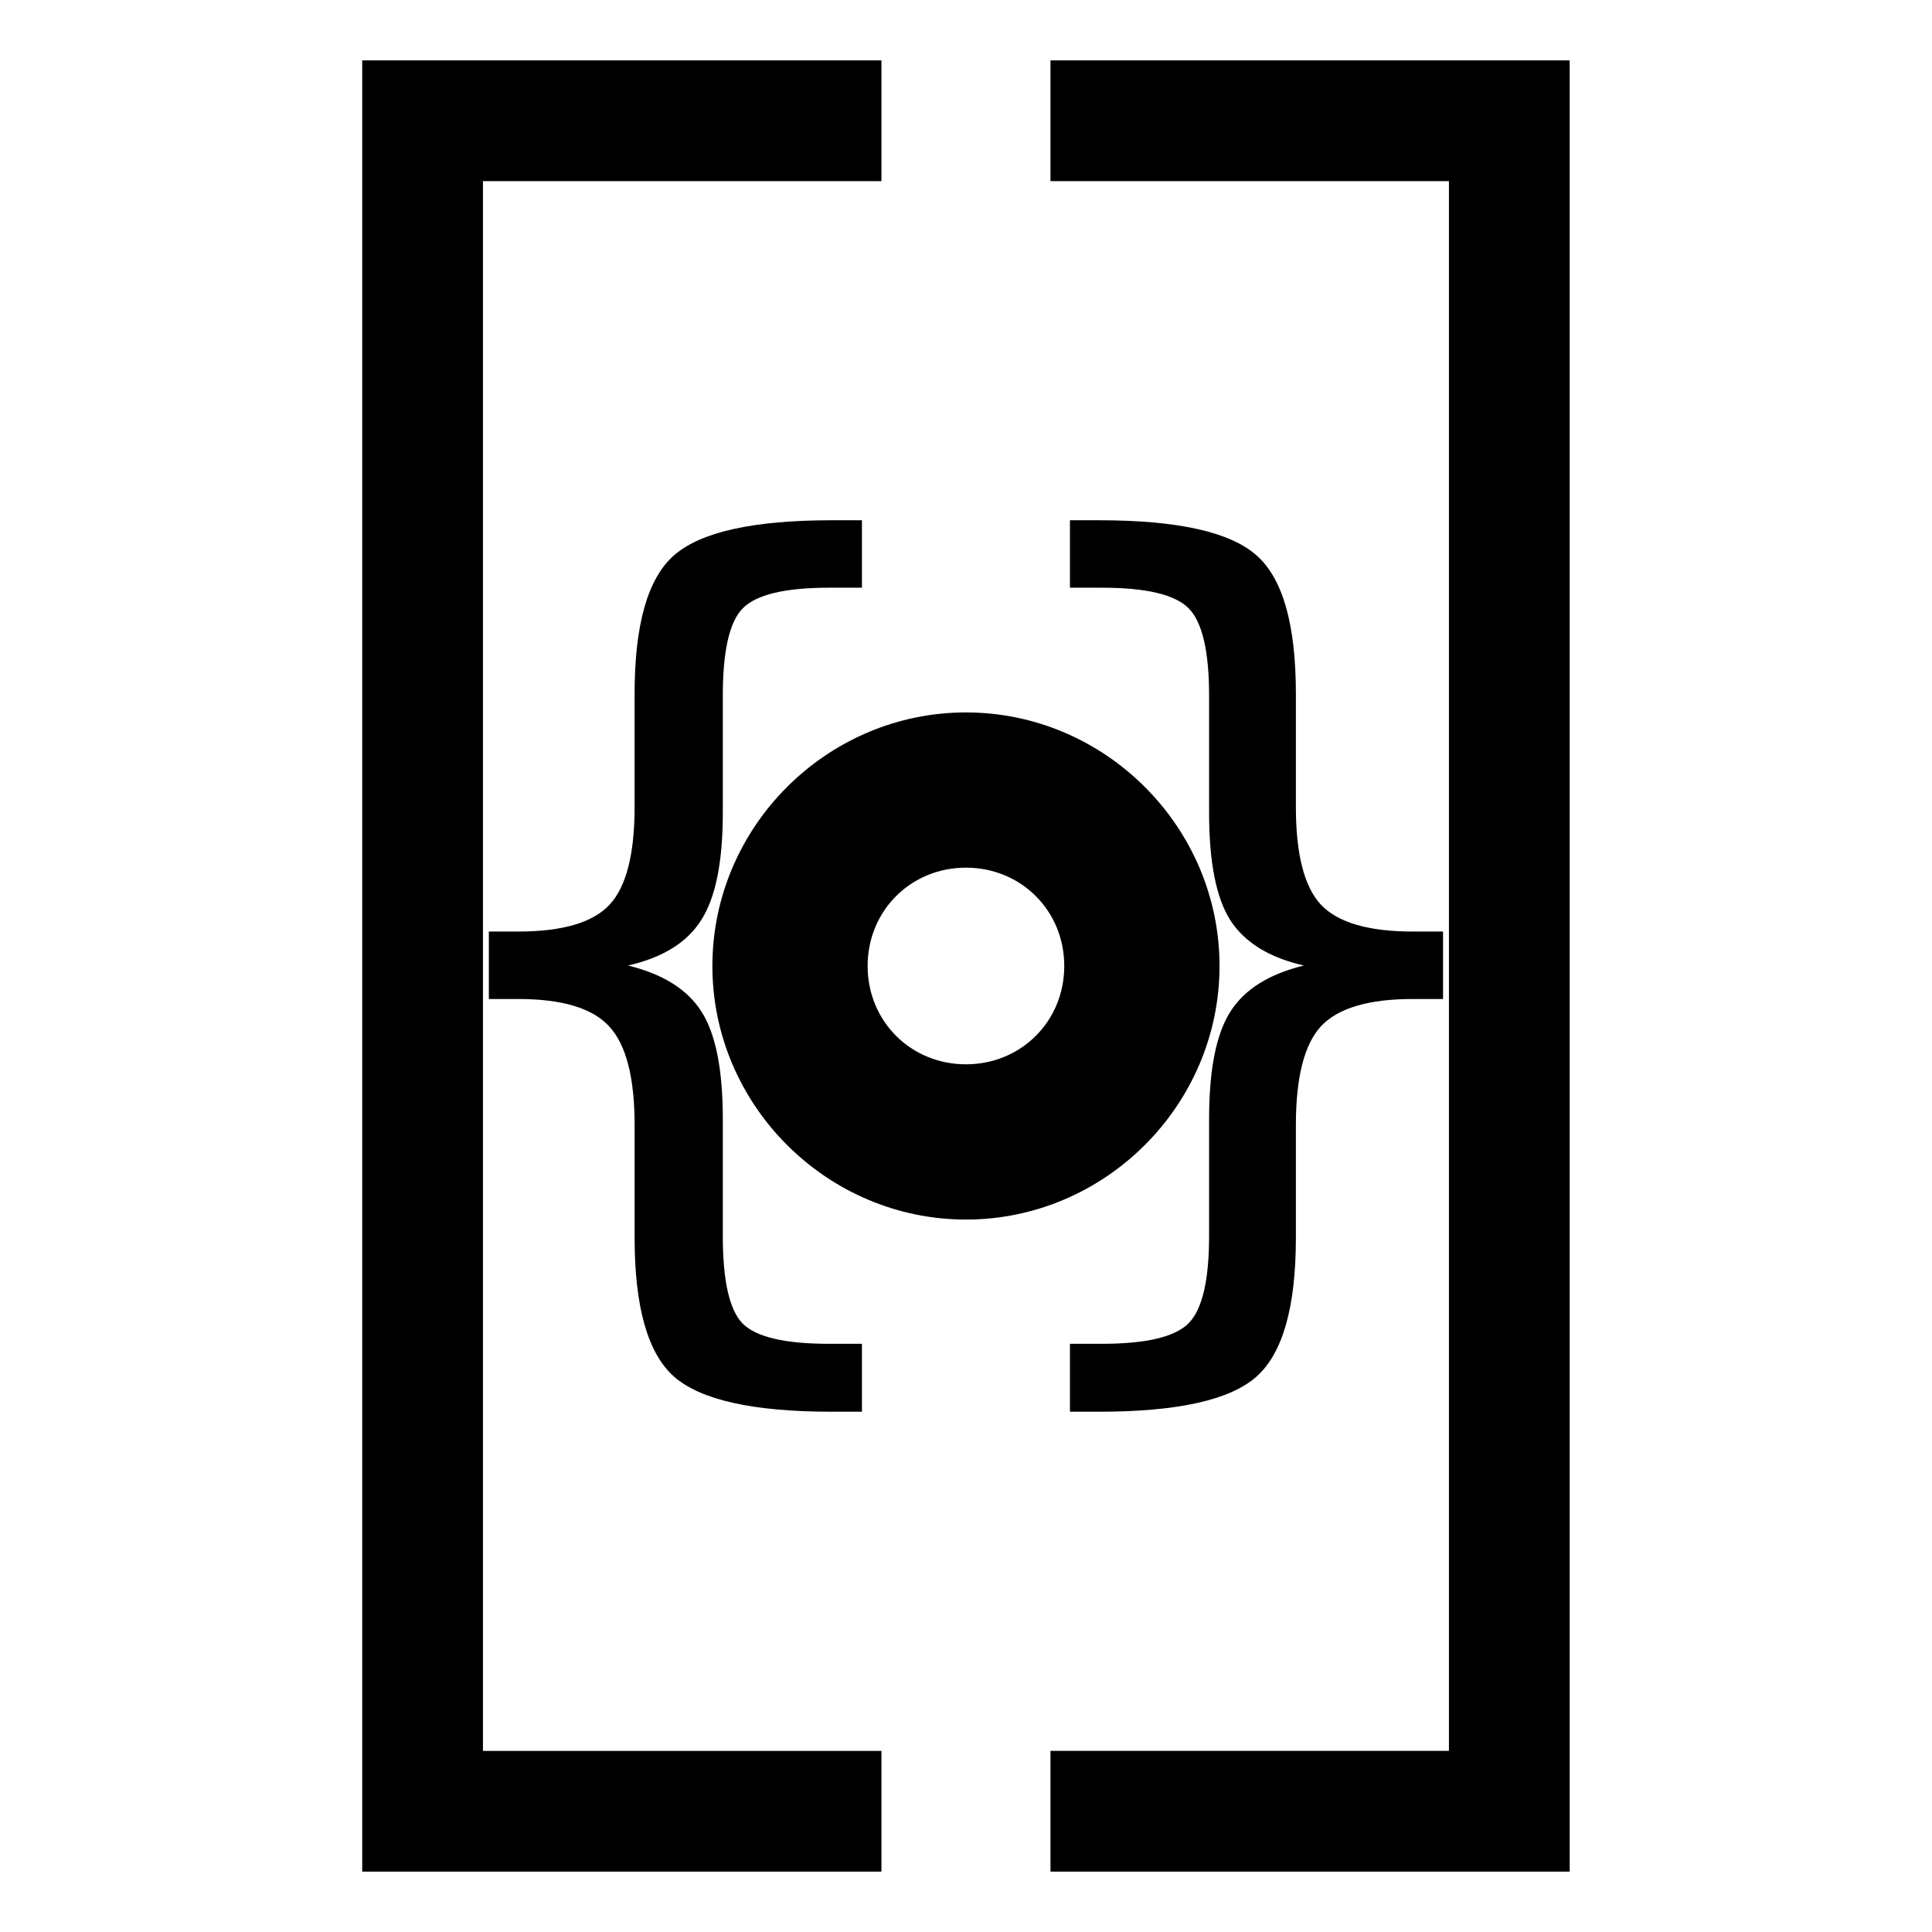 <!-- Created with Inkscape (http://www.inkscape.org/) -->
<svg width="800" height="800" viewBox="0 0 211.67 211.67" xmlns="http://www.w3.org/2000/svg"><path d="m105.83 78.053c-15.242 1e-6 -27.781 12.539-27.781 27.781-2e-6 15.242 12.539 27.781 27.781 27.781 15.242 1e-5 27.781-12.539 27.781-27.781 0-15.242-12.539-27.781-27.781-27.781zm0 17.008c6.05-1e-6 10.771 4.723 10.771 10.773 0 6.05-4.721 10.771-10.771 10.771-6.05 0-10.773-4.721-10.773-10.771 1e-6 -6.05 4.723-10.773 10.773-10.773zm11.394 52.166h3.514q7.286 0 9.508-2.274 2.222-2.274 2.222-9.56v-12.816q0-8.062 2.325-11.731t8.062-5.064q-5.684-1.292-8.062-4.961-2.325-3.669-2.325-11.782v-12.816q0-7.286-2.222-9.56-2.222-2.274-9.508-2.274h-3.514v-7.39h3.204q12.867 0 17.208 3.824 4.341 3.772 4.341 15.193v12.402q0 7.752 2.739 10.697 2.791 2.946 10.077 2.946h3.307v7.39h-3.307q-7.286 0-10.077 2.997-2.739 2.997-2.739 10.8v12.351q0 11.42-4.341 15.245-4.341 3.824-17.208 3.824h-3.204zm-22.789 0v7.441h-3.307q-12.867 0-17.26-3.824-4.341-3.824-4.341-15.245v-12.351q0-7.803-2.791-10.8-2.739-2.997-9.974-2.997h-3.204v-7.39h3.204q7.286 0 10.025-2.946 2.739-2.946 2.739-10.697v-12.402q0-11.42 4.341-15.193 4.393-3.824 17.26-3.824h3.307v7.39h-3.617q-7.235 0-9.457 2.274-2.17 2.222-2.17 9.56v12.816q0 8.113-2.377 11.782-2.325 3.669-8.01 4.961 5.736 1.395 8.062 5.064 2.325 3.669 2.325 11.731v12.816q0 7.39 2.17 9.612 2.222 2.222 9.457 2.222zm-54.751-140.61v198.44h56.885v-13.23h-43.656v-171.98h43.656v-13.229zm75.406 0v13.229h43.656v171.98h-43.656v13.23h56.885v-198.44z" color="#000000" color-rendering="auto" dominant-baseline="auto" enable-background="accumulate" image-rendering="auto" opacity="1" shape-rendering="auto" solid-color="#000000"/><style>path{fill:#000}@media (prefers-color-scheme:dark){path{fill:#fff}}</style></svg>
  